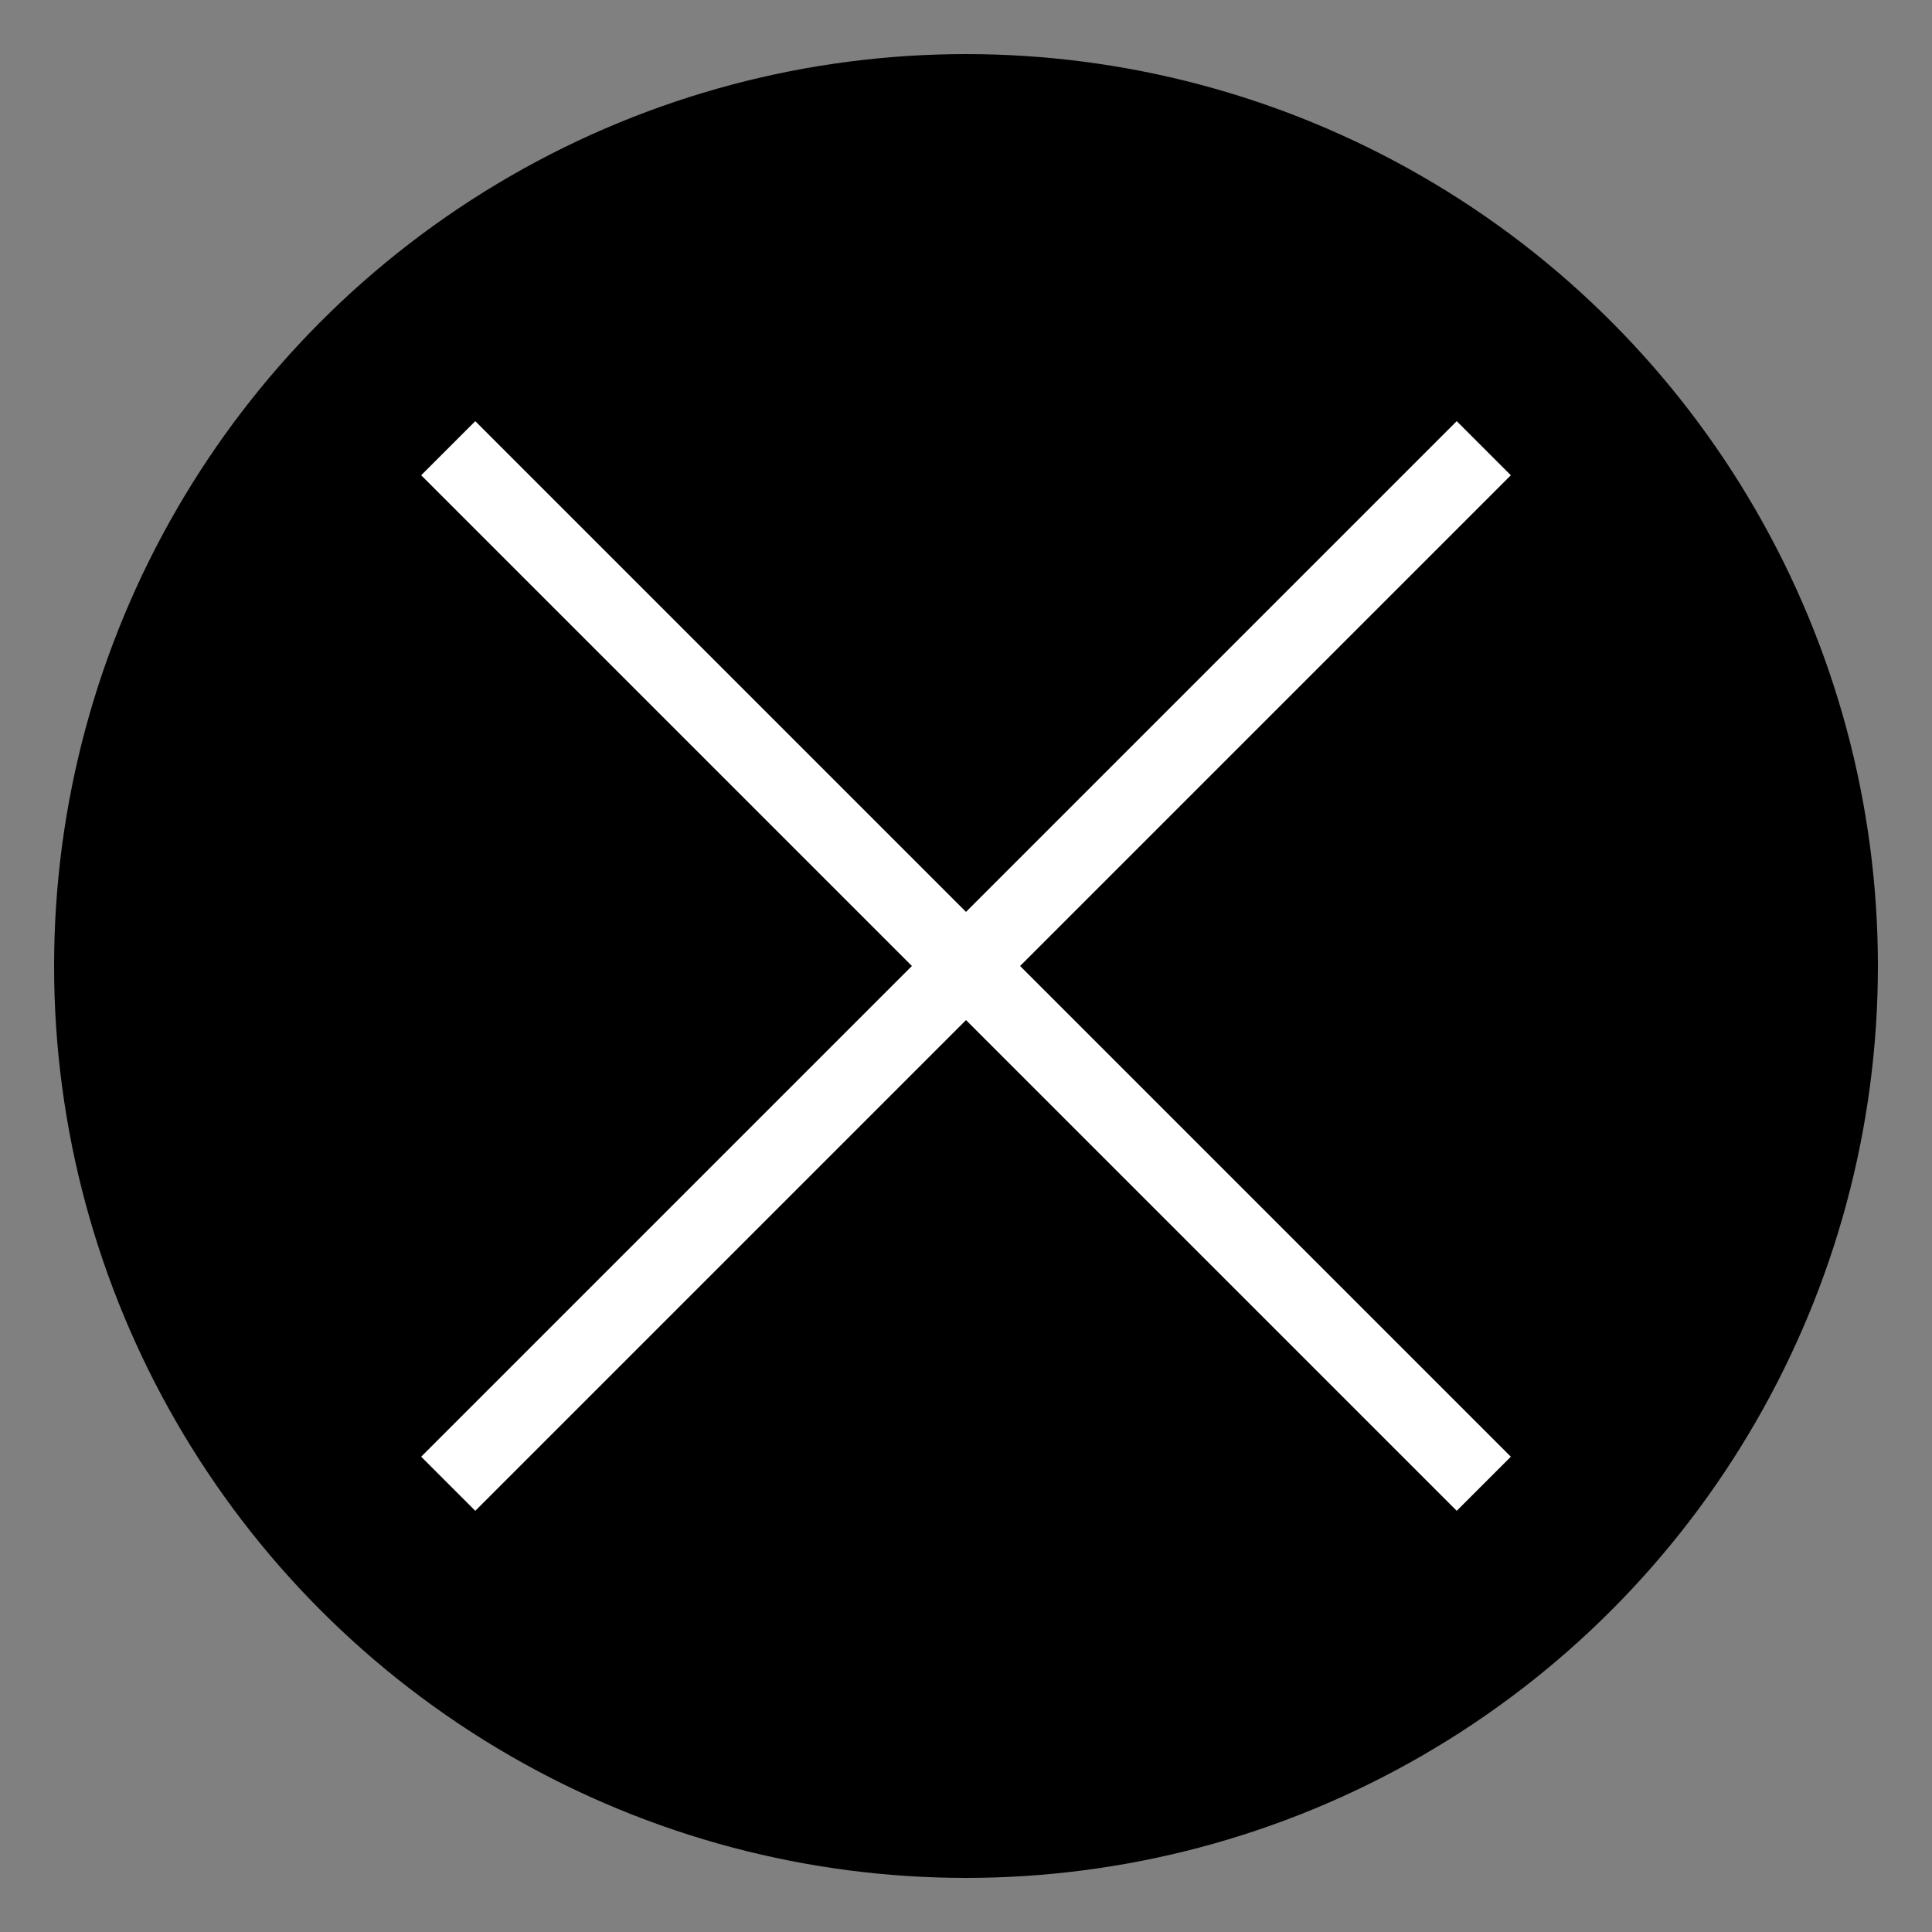 <?xml version="1.0" encoding="utf-8"?>
<!-- Generator: Adobe Illustrator 25.3.1, SVG Export Plug-In . SVG Version: 6.00 Build 0)  -->
<svg version="1.1" id="Layer_1" xmlns="http://www.w3.org/2000/svg" xmlns:xlink="http://www.w3.org/1999/xlink" x="0px" y="0px"
	 viewBox="0 0 50 50" style="enable-background:new 0 0 50 50;" xml:space="preserve">
<rect x="0" y="0" width="50" height="50" fill="#808080" stroke="none"/>
<style type="text/css">
	.st0{fill:#FFFFFF;}
</style>
<circle cx="25" cy="25" r="23.6"/>
<polygon class="st0" points="39.1,12.3 37.7,10.9 25,23.6 12.3,10.9 10.9,12.3 23.6,25 10.9,37.7 12.3,39.1 25,26.4 37.7,39.1 
	39.1,37.7 26.4,25 "/>
</svg>
